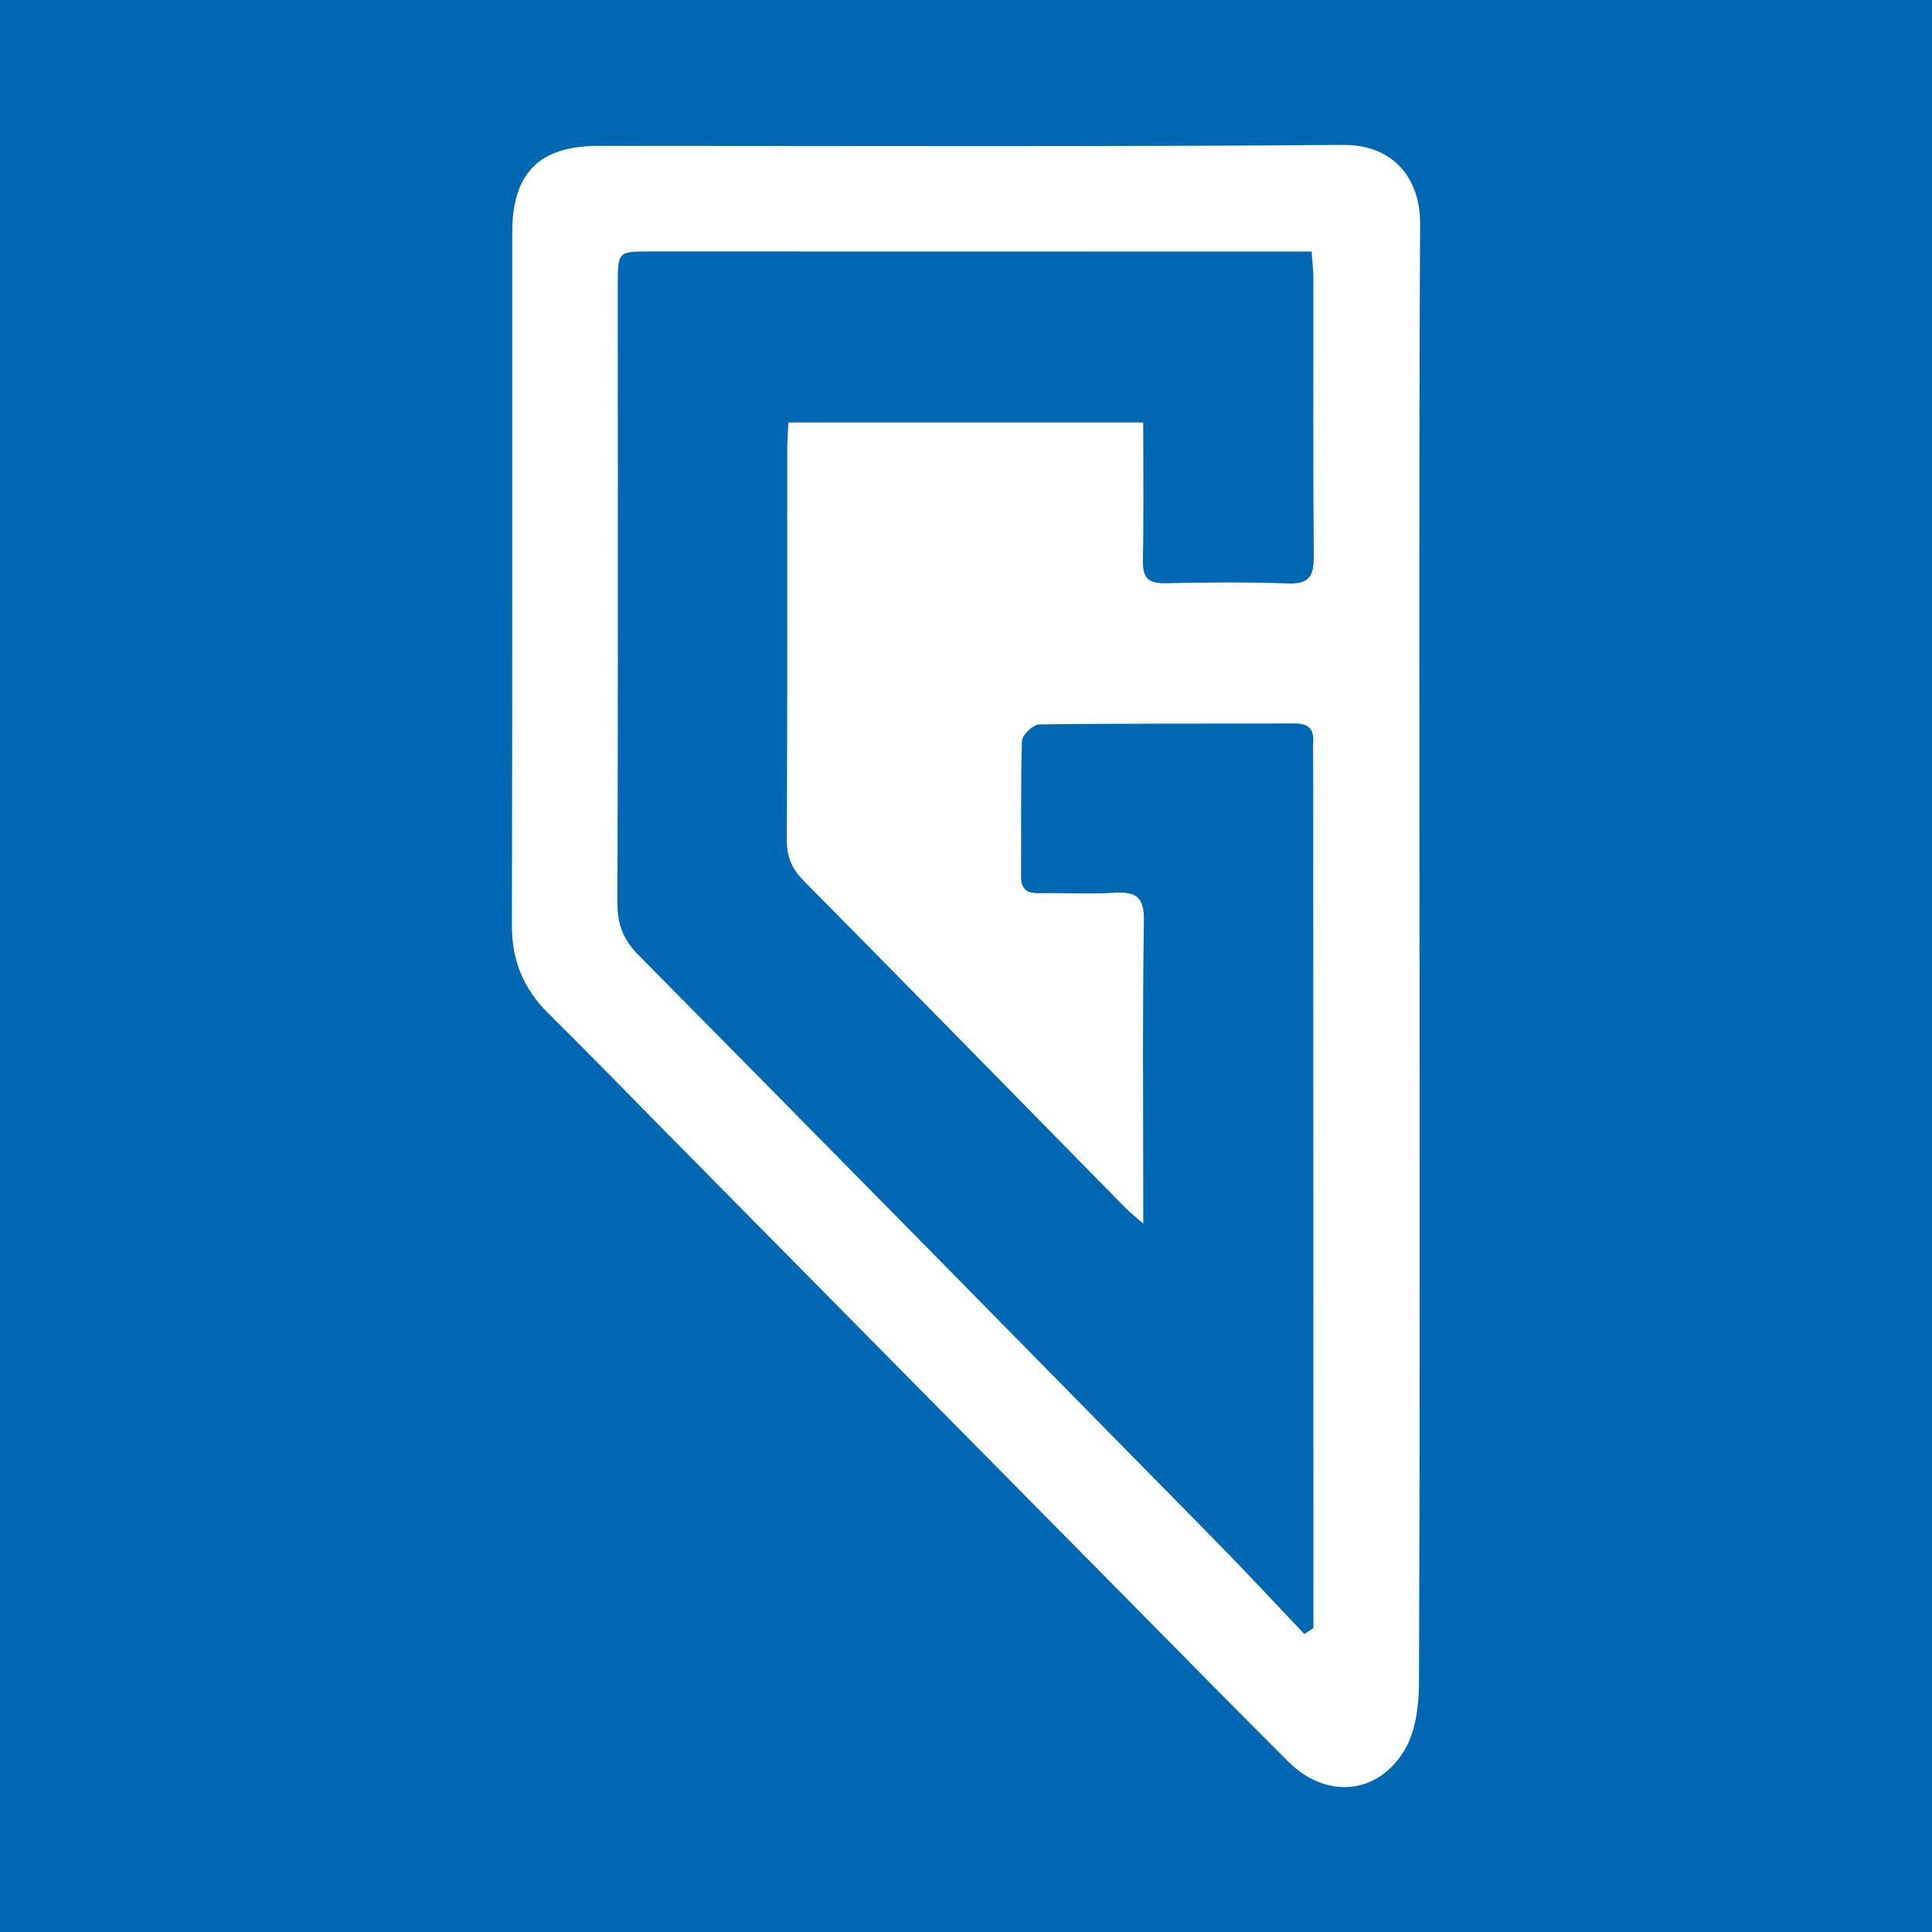 <?xml version="1.0" encoding="utf-8"?>
<!-- Generator: Adobe Illustrator 17.0.0, SVG Export Plug-In . SVG Version: 6.00 Build 0)  -->
<!DOCTYPE svg PUBLIC "-//W3C//DTD SVG 1.1//EN" "http://www.w3.org/Graphics/SVG/1.1/DTD/svg11.dtd">
<svg version="1.1" id="Layer_1" xmlns="http://www.w3.org/2000/svg" xmlns:xlink="http://www.w3.org/1999/xlink" x="0px" y="0px"
	 width="200px" height="200px" viewBox="0 0 200 200" enable-background="new 0 0 200 200" xml:space="preserve">
<rect fill="#0068B3" width="200" height="200"/>
<g>
	<path fill="#FFFFFF" d="M146.957,99.405c0,24.91,0.038,49.821-0.062,74.73c-0.01,2.36-0.318,5.055-1.478,7.006
		c-2.802,4.711-8.169,5.098-12.058,1.222c-5.579-5.562-11.095-11.188-16.633-16.791c-15.717-15.904-31.432-31.81-47.147-47.716
		c-4.282-4.334-8.524-8.708-12.854-12.994c-2.555-2.529-3.741-5.463-3.732-9.085c0.056-23.893,0.022-47.787,0.032-71.68
		c0.003-6.209,2.809-8.998,8.943-8.998c25.673,0,51.346,0.106,77.018-0.097c5.471-0.043,8.043,3.673,8.021,8.149
		c-0.125,25.418-0.06,50.837-0.06,76.256C146.95,99.405,146.953,99.405,146.957,99.405z M135.016,169.143
		c0.317-0.199,0.633-0.398,0.95-0.597c0-0.835,0-1.67,0-2.505c-0.007-28.888-0.014-57.776-0.022-86.665
		c0-0.847-0.05-1.697,0.001-2.541c0.085-1.413-0.534-1.948-1.944-1.942c-8.81,0.035-17.621-0.017-26.43,0.098
		c-0.627,0.008-1.758,1.094-1.777,1.706c-0.149,4.654-0.057,9.316-0.092,13.975c-0.01,1.303,0.518,1.815,1.811,1.792
		c2.625-0.047,5.26,0.116,7.876-0.046c2.242-0.139,3.067,0.469,3.028,2.913c-0.153,9.486-0.067,18.975-0.07,28.463
		c0,0.805,0,1.611,0,2.866c-0.876-0.768-1.393-1.166-1.846-1.627c-11.101-11.292-22.178-22.607-33.313-33.866
		c-1.222-1.236-1.747-2.474-1.738-4.229c0.068-13.47,0.033-26.94,0.04-40.41c0-0.903,0.08-1.807,0.126-2.794
		c12.306,0,24.376,0,36.73,0c0,4.858,0.063,9.58-0.033,14.298c-0.036,1.769,0.556,2.383,2.328,2.344
		c4.234-0.093,8.475-0.133,12.705,0.021c2.21,0.081,2.672-0.804,2.655-2.815c-0.083-9.572-0.031-19.145-0.042-28.718
		c-0.001-0.889-0.109-1.778-0.178-2.821c-1.233,0-2.157,0-3.08,0c-21.772-0.004-43.544-0.006-65.316-0.012
		c-3.417-0.001-3.434-0.006-3.434,3.458c-0.001,21.349,0.037,42.697-0.034,64.045c-0.007,2.21,0.638,3.775,2.186,5.34
		c19.944,20.169,39.834,40.391,59.719,60.619C128.937,162.663,131.954,165.925,135.016,169.143z"/>
</g>
</svg>
